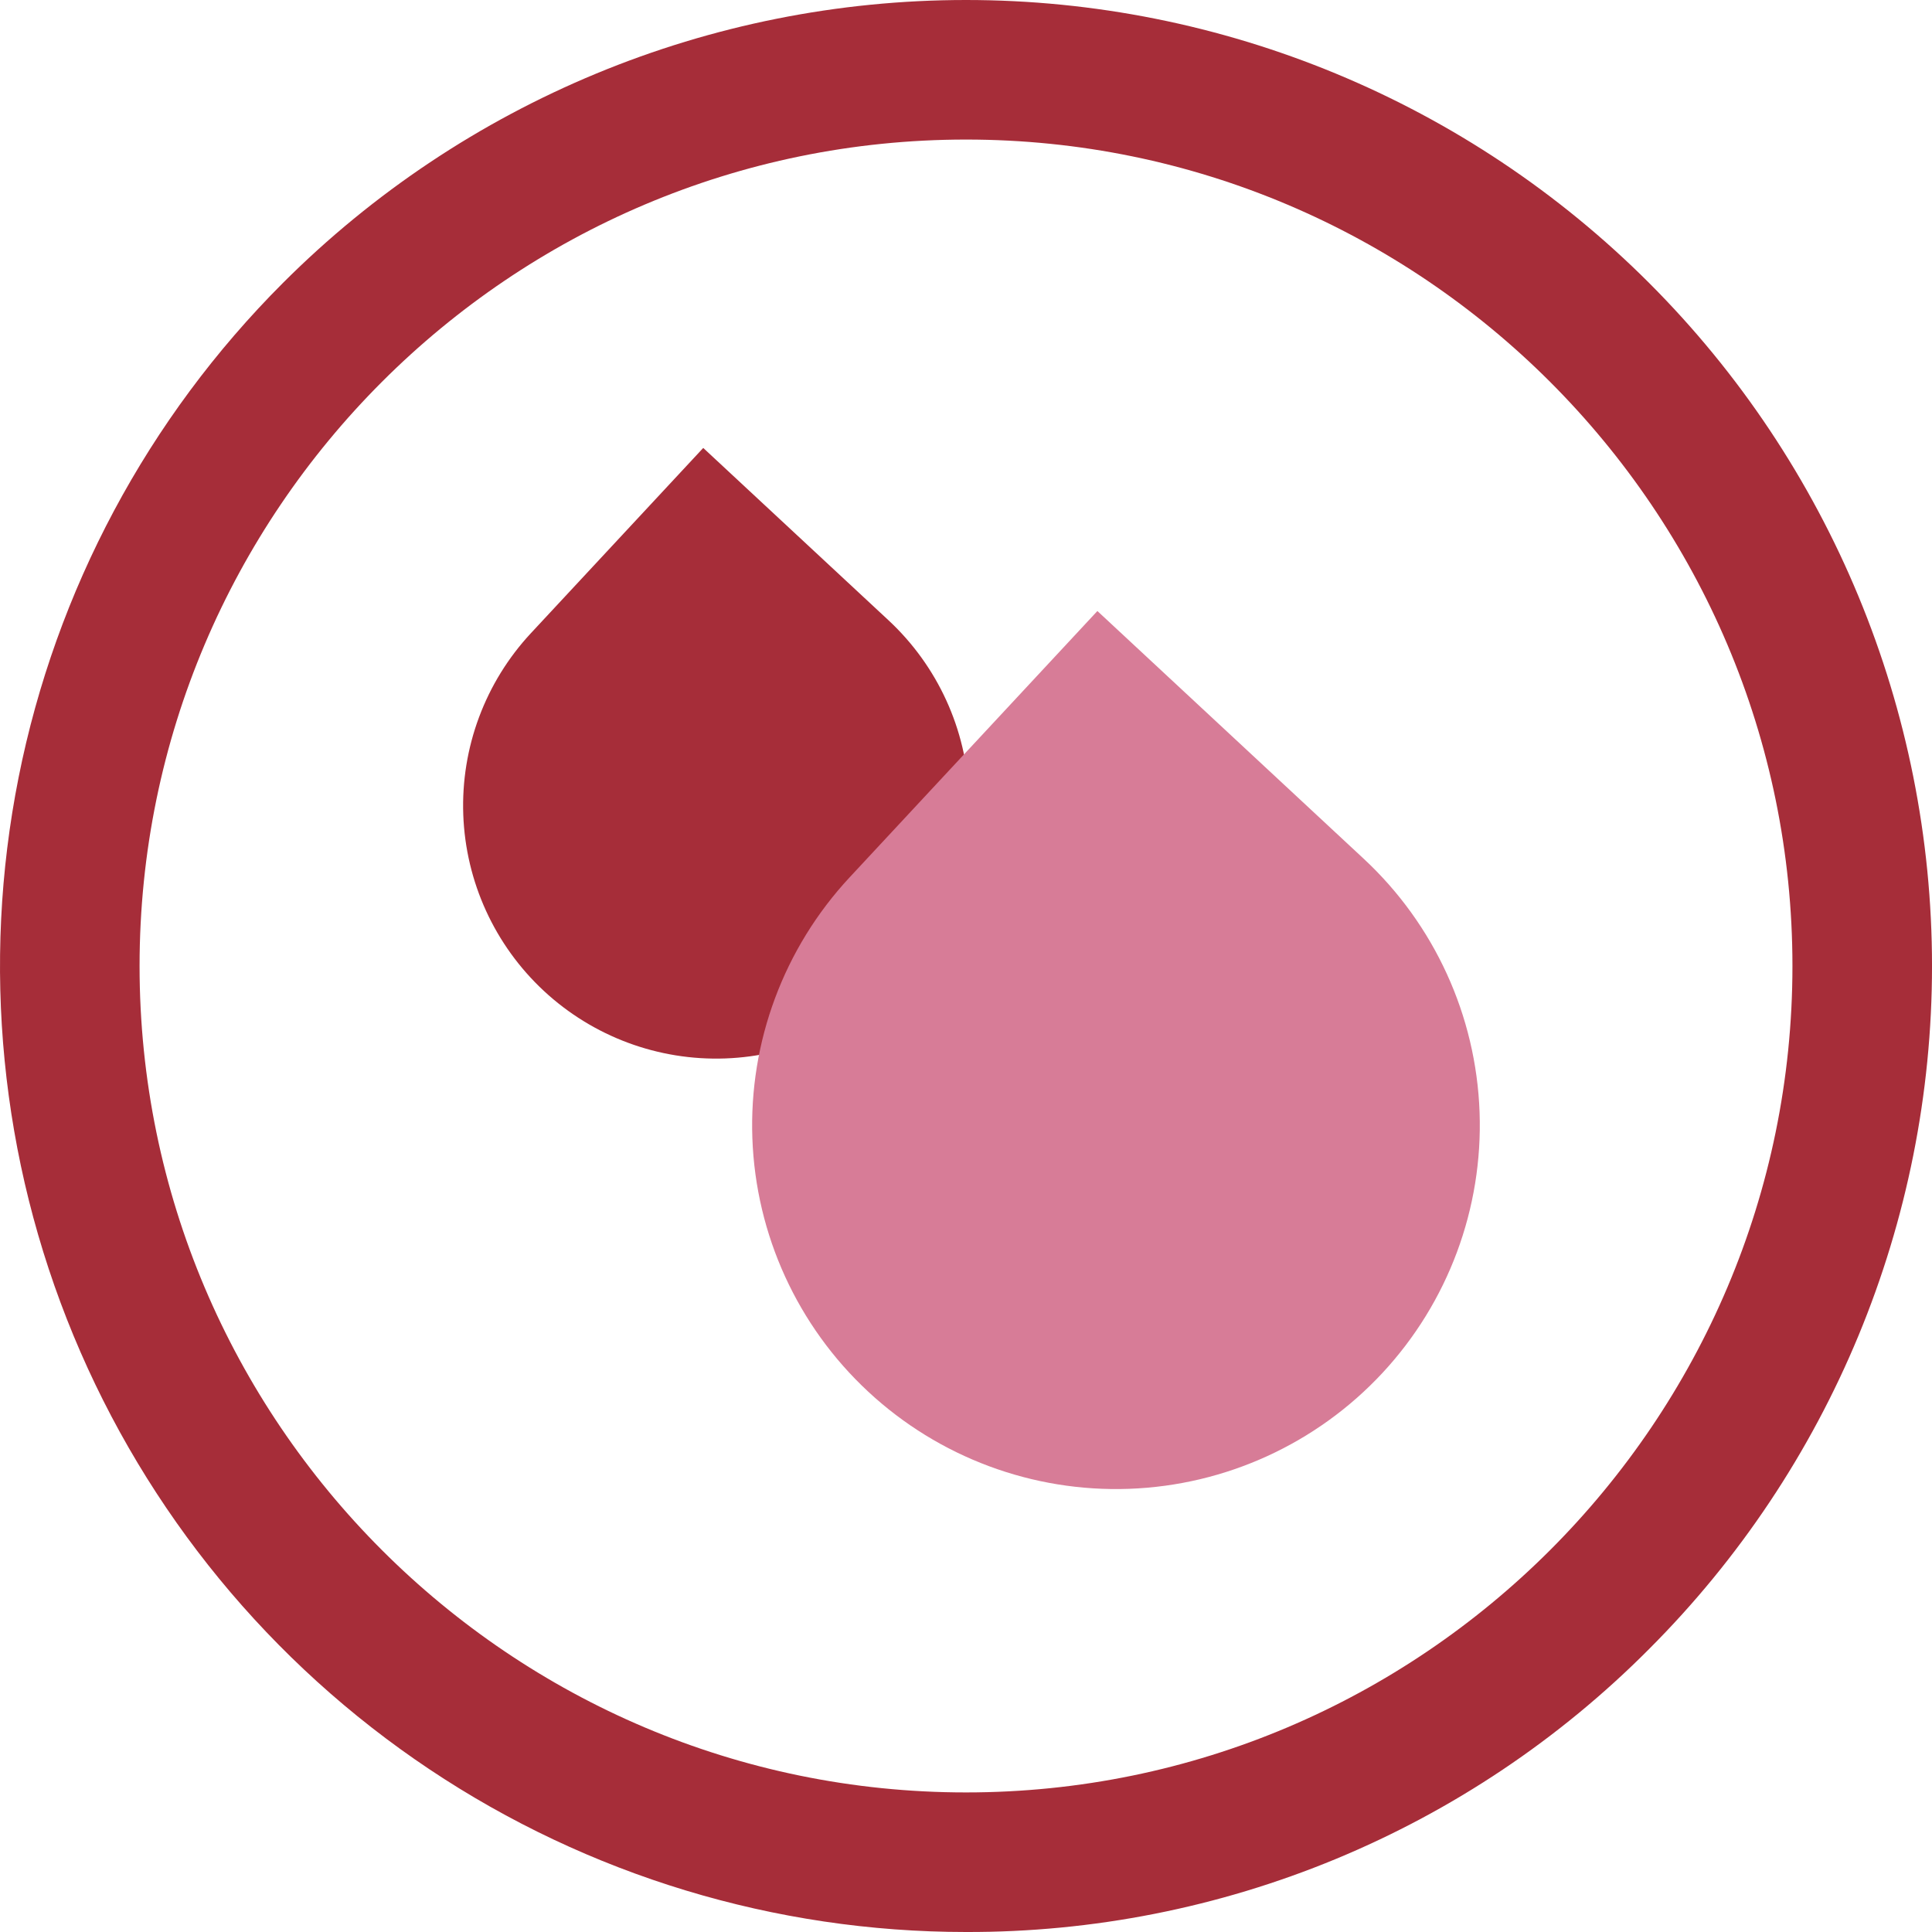 <?xml version="1.0" encoding="UTF-8"?>
<svg xmlns="http://www.w3.org/2000/svg" width="132" height="132" viewBox="0 0 132 132" fill="none">
  <g clip-path="url(#clip0_225_10610)">
    <path d="M66.002 132C52.948 132 40.187 128.13 29.333 120.878C18.479 113.626 10.019 103.317 5.024 91.257C0.028 79.197 -1.278 65.926 1.269 53.123C3.816 40.32 10.102 28.56 19.333 19.33C31.71 6.953 48.498 -0 66.002 -0C83.506 -0 100.293 6.953 112.67 19.33C125.047 31.707 132.001 48.495 132.001 65.999C132.001 83.503 125.047 100.29 112.67 112.667C106.556 118.815 99.283 123.69 91.272 127.009C83.262 130.327 74.672 132.024 66.002 132ZM66.002 9.535C34.867 9.535 9.536 34.864 9.536 65.999C9.536 97.134 34.867 122.464 66.002 122.464C97.137 122.464 122.465 97.134 122.465 65.999C122.465 34.864 97.134 9.535 66.002 9.535Z" fill="#A62D39"></path>
    <path d="M48.047 30.605L60.706 42.38C64.063 45.503 66.042 49.832 66.208 54.414C66.373 58.997 64.712 63.457 61.589 66.814C58.466 70.172 54.137 72.151 49.554 72.316C44.972 72.482 40.512 70.821 37.154 67.698C33.797 64.575 31.818 60.246 31.652 55.663C31.487 51.081 33.148 46.621 36.271 43.263L48.047 30.605Z" fill="#A62D39"></path>
    <path d="M74.977 41.746L93.178 58.677C98.005 63.168 100.851 69.392 101.089 75.98C101.327 82.569 98.938 88.982 94.448 93.81C89.957 98.637 83.733 101.483 77.144 101.721C70.556 101.959 64.142 99.57 59.315 95.079C54.488 90.589 51.642 84.365 51.404 77.776C51.166 71.188 53.555 64.774 58.045 59.947L74.977 41.746Z" fill="#D77C97"></path>
  </g>
  <defs>
    <clipPath id="clip0_225_10610">
      <rect width="132" height="132" fill="white"></rect>
    </clipPath>
  </defs>
</svg>
